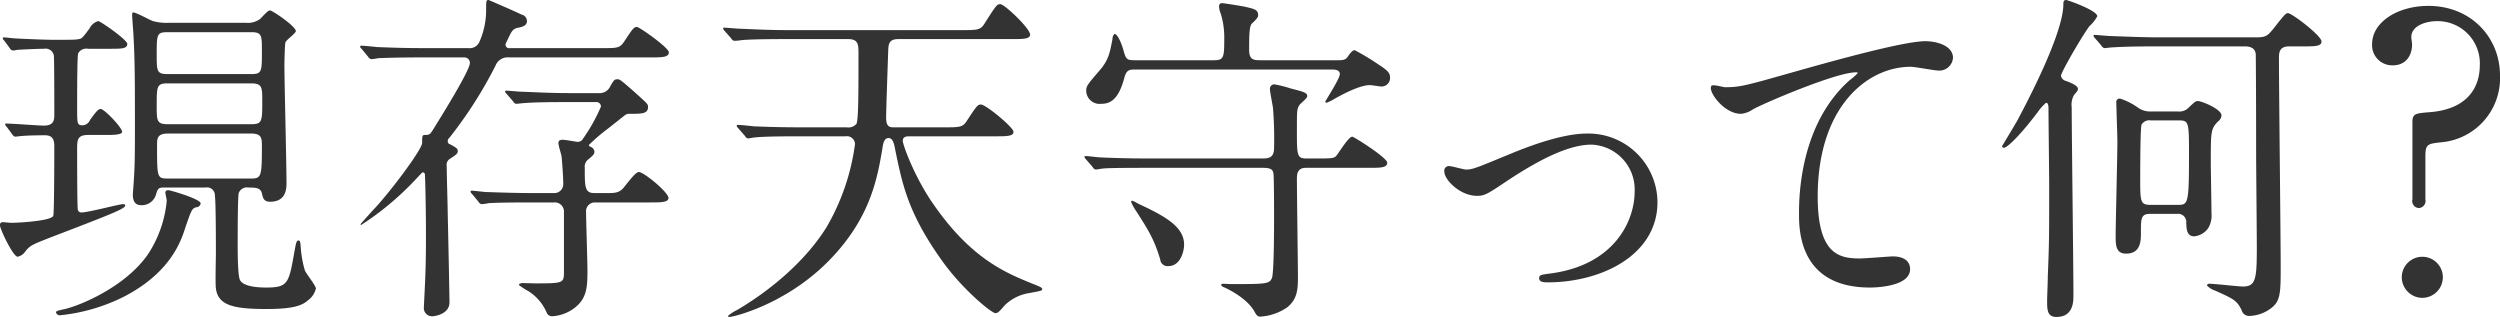 <svg xmlns="http://www.w3.org/2000/svg" width="462.375" height="58.63" viewBox="0 0 462.375 58.63">
  <defs>
    <style>
      .cls-1 {
        fill: #333;
        fill-rule: evenodd;
      }
    </style>
  </defs>
  <path id="sec01_img01_pc.svg" class="cls-1" d="M400.1,1148.56a9.638,9.638,0,0,1-2.943-.32c-0.576-.19-3.072-1.6-3.648-1.6-0.192,0-.192.26-0.192,0.45,0,0.71.256,3.52,0.256,4.1,0.256,4.29.256,9.28,0.256,17.15,0,5.82-.064,7.1-0.192,9.15,0,0.19-.192,2.69-0.192,2.82,0,1.66.768,1.98,1.6,1.98a2.723,2.723,0,0,0,2.623-1.79c0.32-1.03.384-1.47,1.344-1.47h7.872a1.435,1.435,0,0,1,1.728,1.4c0.192,1.16.192,8.96,0.192,10.76,0,1.02-.128,5.56,0,6.46,0.384,3.26,3.455,3.84,9.407,3.84,5.12,0,6.592-.71,7.615-1.6a3.761,3.761,0,0,0,1.472-2.18c0-.57-1.856-2.81-2.048-3.39a20.078,20.078,0,0,1-.767-4.48c-0.064-.77-0.128-1.02-0.384-1.02-0.384,0-.448.32-0.768,2.05-1.024,5.82-1.152,6.65-5.184,6.65-1.472,0-4.16-.13-4.864-1.34-0.448-.77-0.448-5.19-0.448-6.85,0-1.54,0-8.45.192-9.28a1.6,1.6,0,0,1,1.792-1.02c1.28,0,2.24,0,2.5,1.08,0.192,0.84.32,1.54,1.536,1.54,3.008,0,3.008-2.56,3.008-3.52,0-3.39-.384-18.62-0.384-21.69,0-.64.064-3.91,0.192-4.29,0.192-.45,1.92-1.67,1.92-2.05,0-.9-4.352-3.84-4.8-3.84s-1.6,1.47-1.92,1.66a3.767,3.767,0,0,1-2.432.64H400.1Zm15.231,11.2c2.048,0,2.048.77,2.048,3.2,0,3.84,0,4.35-2.048,4.35H399.843c-1.984,0-1.984-.7-1.984-3.39,0-3.58,0-4.16,1.984-4.16H415.33Zm-15.487-1.72c-1.984,0-1.984-.58-1.984-3.59,0-3.71,0-4.16,1.984-4.16H415.33c1.984,0,1.984.58,1.984,3.52,0,3.78,0,4.23-1.984,4.23H399.843Zm0.128,19.32c-2.048,0-2.048-.13-2.048-6.14,0-1.22,0-2.18,1.984-2.18H415.33c1.984,0,1.984.9,1.984,2.43,0,5.64-.128,5.89-2.112,5.89H399.971Zm-28.8-8.13a0.808,0.808,0,0,0,.512.39c0.192,0,1.024-.13,1.28-0.13,1.344-.13,4.032-0.13,4.288-0.13,1.664,0,1.664,1.35,1.664,2.11,0,1.22,0,12.36-.192,12.8-0.448.96-6.592,1.28-7.744,1.28-0.256,0-1.343-.12-1.6-0.12a0.485,0.485,0,0,0-.512.57c0,0.71,2.431,5.82,3.263,5.82a2.229,2.229,0,0,0,1.408-.95c0.9-1.16,1.28-1.28,4.864-2.69,11.2-4.29,13.631-5.25,13.631-5.83,0-.25-0.256-0.25-0.448-0.25-0.64,0-6.4,1.53-7.616,1.53a0.624,0.624,0,0,1-.7-0.51c-0.128-.51-0.128-9.98-0.128-11.13,0-1.73,0-2.69,2.047-2.69h3.264c1.216,0,3.008,0,3.008-.58,0-.77-3.264-4.22-3.968-4.22-0.448,0-.768.38-1.984,2.05a1.526,1.526,0,0,1-1.408.96c-0.959,0-.959-0.32-0.959-3.46,0-2.17,0-9.41.192-9.85a1.748,1.748,0,0,1,1.855-.84h4.16c1.92,0,3.072,0,3.072-.89,0-.77-4.992-4.23-5.376-4.23a2.562,2.562,0,0,0-1.6,1.35c-1.28,1.73-1.472,1.92-1.983,1.98-0.64.13-1.088,0.13-4.992,0.13-1.024,0-5.952-.19-6.784-0.26-0.32,0-1.792-.19-2.111-0.19a0.165,0.165,0,0,0-.192.13,0.65,0.65,0,0,0,.256.45l1.087,1.47a0.669,0.669,0,0,0,.512.38,3.977,3.977,0,0,0,.832-0.12c1.088-.07,3.776-0.2,4.928-0.2a1.56,1.56,0,0,1,1.856,1.67c0.064,1.28.064,8.64,0.064,10.43,0,0.96,0,2.11-1.92,2.11-0.96,0-5.888-.38-6.976-0.38a0.16,0.16,0,0,0-.192.12,0.6,0.6,0,0,0,.256.45Zm29.246,10.37c-0.32-.13-0.96-0.19-0.96.39,0,0.19.256,1.21,0.256,1.47a21.615,21.615,0,0,1-3.519,9.98c-4.16,5.95-12.544,9.47-15.551,10.11-0.832.19-1.408,0.26-1.408,0.58a0.723,0.723,0,0,0,.832.51,33.888,33.888,0,0,0,11.647-3.39c8.383-4.29,10.5-9.92,11.327-12.48,1.28-3.78,1.344-3.84,2.112-4.1a0.825,0.825,0,0,0,.832-0.7C405.987,1181.2,401.251,1179.79,400.419,1179.6Zm88.639,2.18c2.048,0,3.455,0,3.455-.83,0-1.03-4.543-4.8-5.5-4.8-0.7,0-2.624,2.81-3.072,3.2-0.768.7-1.536,0.7-2.944,0.7h-2.176c-1.791,0-1.791-1.09-1.791-4.67a1.674,1.674,0,0,1,.7-1.6c0.768-.64,1.088-0.9,1.088-1.41a1.111,1.111,0,0,0-.768-0.9,0.333,0.333,0,0,1-.256-0.32,34.323,34.323,0,0,1,3.328-2.88c0.448-.32,3.456-2.75,3.52-2.75a1.36,1.36,0,0,1,.7-0.13c2.24,0,3.392,0,3.392-1.28,0-.57-0.32-0.76-2.5-2.75-2.432-2.11-2.688-2.36-3.136-2.36-0.576,0-.7.12-1.472,1.53a2.167,2.167,0,0,1-2.048,1.03h-5.439c-3.648,0-6.976-.2-8.832-0.26-0.448,0-2.367-.19-2.751-0.19-0.128,0-.256,0-0.256.13a0.608,0.608,0,0,0,.256.44l1.28,1.48a0.691,0.691,0,0,0,.511.38c0.256,0,1.216-.13,1.408-0.13,2.176-.19,6.528-0.19,8.064-0.19h5.247a0.845,0.845,0,0,1,.96.83,32.154,32.154,0,0,1-3.327,5.95,1.1,1.1,0,0,1-.96.58c-0.192,0-2.3-.39-2.752-0.39s-0.832.07-.832,0.64c0,0.39.512,2.05,0.576,2.37,0.128,1.22.32,3.97,0.32,5.19a1.642,1.642,0,0,1-1.728,1.66h-3.648c-3.584,0-6.911-.13-8.767-0.19-0.448,0-2.432-.26-2.816-0.26a0.209,0.209,0,0,0-.192.19,0.673,0.673,0,0,0,.256.39l1.216,1.47a0.828,0.828,0,0,0,.576.45,10.348,10.348,0,0,0,1.344-.19c2.24-.13,6.591-0.13,8.063-0.13h3.968a1.694,1.694,0,0,1,1.856,1.79v11.07c0,2.05-.128,2.11-5.248,2.11-0.384,0-2.176-.06-2.5-0.06-0.192.06-.576,0.06-0.576,0.38a17.1,17.1,0,0,0,1.792,1.15,8.755,8.755,0,0,1,3.328,3.91,1.063,1.063,0,0,0,1.024.7,7.5,7.5,0,0,0,4.928-2.24c1.472-1.6,1.6-3.39,1.6-6.14,0-1.73-.256-9.28-0.256-10.88a1.624,1.624,0,0,1,1.6-1.79h10.176Zm-34.3-26.82a1,1,0,0,1,1.024,1.03c0,1.41-5.44,10.11-6.783,12.28-0.576.9-.64,1.03-1.536,1.03-0.512,0-.512.25-0.512,1.47s-5.888,9.02-8.768,12.1c-0.32.32-2.623,2.88-2.623,2.94a0.143,0.143,0,0,0,.128.13,53.722,53.722,0,0,0,9.791-8.13c1.344-1.41,1.472-1.6,1.6-1.6a0.436,0.436,0,0,1,.384.51c0.064,0.51.192,6.4,0.192,10.95,0,1.79,0,5.05-.128,7.93,0,0.51-.256,5.38-0.256,5.57a1.515,1.515,0,0,0,1.664,1.66c0.192,0,3.071-.32,3.071-2.56,0-1.47-.256-13.69-0.32-16.25,0-1.28-.192-7.55-0.192-8.96a1.316,1.316,0,0,1,.7-1.41c1.152-.77,1.344-0.9,1.344-1.41,0-.45-0.384-0.64-1.408-1.21a0.57,0.57,0,0,1-.448-0.58,0.858,0.858,0,0,1,.32-0.64,78.922,78.922,0,0,0,8.512-13.31,2.4,2.4,0,0,1,2.5-1.54h26.11c2.176,0,3.455,0,3.455-.96,0-.83-5.439-4.67-5.887-4.67-0.576,0-.768.26-2.368,2.69-0.832,1.22-1.216,1.22-4.16,1.22H463.2a0.676,0.676,0,0,1-.832-0.64,2.744,2.744,0,0,1,.32-0.77c0.832-1.79,1.024-2.18,2.047-2.37,0.64-.13,1.6-0.32,1.6-1.22a1.248,1.248,0,0,0-1.024-1.21c-0.576-.32-6.015-2.69-6.079-2.69-0.448,0-.448.19-0.448,1.86a14.375,14.375,0,0,1-1.216,5.82,1.948,1.948,0,0,1-2.048,1.22h-8.255c-3.008,0-5.632-.07-8.768-0.2-0.384-.06-2.367-0.25-2.815-0.25a0.168,0.168,0,0,0-.192.19,0.532,0.532,0,0,0,.256.38l1.215,1.48a0.9,0.9,0,0,0,.576.44,8.873,8.873,0,0,0,1.344-.19c0.64,0,2.5-.13,8.064-0.13h7.807ZM556,1151.57c2.047,0,3.391,0,3.391-.83,0-1.15-4.735-5.63-5.5-5.63-0.64,0-.768.19-3.008,3.71-0.7,1.09-1.408,1.09-4.1,1.09H514.469c-3.008,0-5.7-.13-8.768-0.26-0.448,0-2.432-.19-2.879-0.19-0.128,0-.192,0-0.192.13a0.606,0.606,0,0,0,.255.45l1.28,1.47a0.694,0.694,0,0,0,.512.38,10.44,10.44,0,0,0,1.408-.13c0.576-.06,2.432-0.19,8.064-0.19h11.583c1.92,0,1.92,1.03,1.92,2.82,0,6.97,0,12.22-.384,12.86a1.934,1.934,0,0,1-1.792.64h-8.512c-3.007,0-5.631-.06-8.767-0.19-0.448-.07-2.368-0.26-2.816-0.26-0.192,0-.256.07-0.256,0.19a1.072,1.072,0,0,0,.256.39l1.28,1.47a0.767,0.767,0,0,0,.576.45c0.192,0,1.088-.19,1.344-0.19,0.576-.07,2.432-0.2,8.064-0.2h8.575a1.521,1.521,0,0,1,1.792,1.41,41.242,41.242,0,0,1-5.248,15.36c-3.712,6.02-10.047,11.52-16.575,15.36a6.929,6.929,0,0,0-1.664,1.09,0.211,0.211,0,0,0,.256.19c0.768,0,10.048-2.24,17.855-9.86,8.192-8.06,9.471-15.67,10.431-21.24,0.128-.96.32-1.99,1.152-1.99,0.768,0,1.024,1.03,1.216,2.12,1.28,6.14,2.24,11.52,8.512,20.35,3.711,5.31,9.279,9.92,10.047,9.92,0.384,0,.7-0.26,1.728-1.48a8.29,8.29,0,0,1,4.543-2.24c2.048-.38,2.368-0.44,2.368-0.7,0-.32-0.384-0.45-1.472-0.9-5.247-2.11-11.647-4.67-18.75-14.97-3.456-4.99-5.568-10.88-5.568-11.58,0-.77.64-0.84,1.216-0.84H552.93c2.112,0,3.392,0,3.392-.83s-5.12-5.05-6.016-5.05c-0.64,0-.832.32-2.688,3.13-0.7,1.09-1.408,1.09-4.1,1.09h-9.28c-0.7,0-1.472,0-1.472-1.73,0-1.6.32-10.43,0.384-12.48,0.064-1.08.064-2.11,1.856-2.11H556Zm54.529,22.08c-1.792,0-1.792-.51-1.792-5.31,0-3.46,0-3.84.448-4.54,0.128-.26,1.472-1.28,1.472-1.67,0-.64-0.7-0.83-3.008-1.41a23.335,23.335,0,0,0-2.944-.76,0.807,0.807,0,0,0-.96.83c0,0.51.512,3.01,0.576,3.58a71.873,71.873,0,0,1,.192,7.36c0,1.73-.96,1.92-2.048,1.92H581.285c-3.008,0-5.632-.06-8.768-0.19-0.448,0-2.368-.26-2.816-0.26-0.192,0-.256.07-0.256,0.19a1.072,1.072,0,0,0,.256.39l1.28,1.47a0.767,0.767,0,0,0,.576.45c0.192,0,1.088-.19,1.344-0.19,0.576-.07,2.432-0.13,8.064-0.13h21.5c1.28,0,1.792.25,1.92,0.96,0.128,0.45.128,7.17,0.128,8.13,0,1.79,0,10.11-.384,11.26-0.448,1.15-1.152,1.15-7.679,1.15-0.192,0-1.152-.06-1.344-0.06a0.317,0.317,0,0,0-.384.25,0.858,0.858,0,0,0,.512.39c1.152,0.51,4.223,2.11,5.567,4.35,0.448,0.83.64,1.09,1.216,1.09a10,10,0,0,0,4.864-1.67c1.792-1.41,2.048-3.07,2.048-5.44,0-2.56-.192-15.36-0.192-18.24,0-.89,0-2.17,1.664-2.17H622.05c2.176,0,3.391,0,3.391-.96,0-.9-6.143-4.8-6.463-4.8-0.7,0-2.5,3.01-2.944,3.52-0.384.45-.768,0.51-3.2,0.51h-2.3Zm-8.576-18.17c-1.28,0-2.048-.13-2.048-1.92,0-2.44,0-4.36.512-4.87,0.832-.77,1.152-1.15,1.152-1.53,0-1.03-.7-1.16-2.3-1.54-0.512-.13-4.1-0.7-4.351-0.7a0.52,0.52,0,0,0-.576.51,3.819,3.819,0,0,0,.32,1.47,14.62,14.62,0,0,1,.64,4.22c0,3.72,0,4.36-1.856,4.36H578.789c-1.6,0-1.664-.2-2.176-1.99-0.256-.96-1.024-2.88-1.6-2.88a1.218,1.218,0,0,0-.384.96c-0.448,2.24-.64,3.78-2.3,5.7-2.3,2.69-2.56,2.94-2.56,3.9a2.472,2.472,0,0,0,2.752,2.37c1.344,0,3.072-.38,4.224-4.54,0.32-1.22.576-1.8,1.792-1.8h36.605c0.512,0,1.536,0,1.536.84,0,0.89-2.688,4.92-2.688,5.12a0.209,0.209,0,0,0,.192.19,7.6,7.6,0,0,0,1.024-.45c3.2-1.86,5.632-2.82,7.04-2.82,0.32,0,1.856.26,2.112,0.26a1.575,1.575,0,0,0,1.6-1.73c0-.83-0.576-1.34-2.175-2.37a44.317,44.317,0,0,0-4.352-2.62c-0.32,0-.7.32-1.344,1.28-0.448.64-1.152,0.58-2.24,0.58H601.955Zm-22.91,27.96c2.176,3.39,3.328,5.19,4.415,8.9a1.353,1.353,0,0,0,1.536,1.21c2.176,0,2.88-2.68,2.88-3.96,0-3.27-3.328-5.19-8.575-7.62a5.318,5.318,0,0,0-1.024-.51,0.222,0.222,0,0,0-.192.25A9.816,9.816,0,0,0,579.045,1183.44Zm62.976-2.88c1.408,0,1.856-.25,5.568-2.75,6.271-4.16,11.583-6.72,15.615-6.72a8.309,8.309,0,0,1,8,8.7c0,5.38-3.712,13.51-15.423,15.11-1.984.25-2.24,0.32-2.24,0.89,0,0.77.96,0.77,1.6,0.77,9.855,0,20.287-4.99,20.287-14.85a12.788,12.788,0,0,0-13.055-12.67c-4.928,0-11.712,2.75-14.207,3.78-6.208,2.56-6.912,2.88-8.128,2.88-0.448,0-2.624-.64-3.136-0.64a0.848,0.848,0,0,0-.895,1.02C636.006,1177.62,638.949,1180.56,642.021,1180.56Zm43.393-20.35c-0.768.9,2.24,5.18,5.439,5.18a4.643,4.643,0,0,0,2.24-.83c2.048-1.15,15.359-6.84,19.007-6.84,0.128,0,.384,0,0.384.12a11.19,11.19,0,0,1-1.536,1.35c-9.279,8.25-9.343,21.82-9.343,24.64,0,3,0,13.69,13.119,13.69,0.384,0,7.423,0,7.423-3.39,0-1.54-1.216-2.37-3.2-2.37-0.512,0-5.119.38-6.079,0.38-3.776,0-7.808-.7-7.808-11.45,0-16.51,9.088-24,17.215-24,0.768,0,4.416.71,5.248,0.71a2.547,2.547,0,0,0,2.56-2.37c0-2.18-2.88-3.07-5.12-3.07-4.288,0-18.879,4.16-24.574,5.76-8.768,2.49-9.728,2.75-12.479,2.75C687.59,1160.47,685.67,1159.89,685.414,1160.21Zm86.142,23.68a1.517,1.517,0,0,1,1.664,1.73c0.064,0.83,0,2.43,1.472,2.43a3.58,3.58,0,0,0,2.559-1.47,4.414,4.414,0,0,0,.64-2.75c0-1.54-.128-8.13-0.128-9.48,0-5.63,0-6.2,1.344-7.55a1.573,1.573,0,0,0,.64-1.09c0-1.21-3.712-2.68-4.352-2.68-0.447,0-.575.13-1.663,1.15a2.409,2.409,0,0,1-2.112.77h-4.736a3.928,3.928,0,0,1-2.688-.77,11.818,11.818,0,0,0-3.2-1.6,0.623,0.623,0,0,0-.7.77c0,1.15.192,6.08,0.192,7.1,0,2.82-.32,15.04-0.32,17.54,0,1.6,0,3.26,1.919,3.26,2.752,0,2.752-2.43,2.752-3.84,0-2.75,0-3.52,1.792-3.52h4.928Zm0.192-17.28c1.984,0,1.984.19,1.984,6.66,0,8.89-.192,8.96-2.112,8.96h-4.928c-1.984,0-1.984-.52-1.984-5,0-.7,0-9.4.256-9.85a1.669,1.669,0,0,1,1.728-.77h5.056Zm-24.255,33.28c0,1.73,0,3.07,1.728,3.07,3.136,0,3.136-2.88,3.136-3.97,0-5.5-.32-29.82-0.32-34.81a3.663,3.663,0,0,1,.448-2.3c0.64-.71.7-0.84,0.7-1.09,0-.58-1.024-1.03-2.176-1.47a1.231,1.231,0,0,1-.96-0.96c0-.58,3.584-6.85,5.248-9.16a6.675,6.675,0,0,0,1.472-1.85c0-1.09-5.5-3.01-5.76-3.01-0.512,0-.512.45-0.512,0.77,0,5.69-7.423,19.45-8.575,21.63-0.448.77-2.752,4.61-2.752,4.61a0.3,0.3,0,0,0,.32.32c0.7,0,3.328-2.69,6.272-6.6a8.573,8.573,0,0,1,1.536-1.72c0.447,0,.447.76,0.447,1.08,0,2.24.128,12.16,0.128,14.21,0,9.67,0,10.43-.256,16.83C747.621,1196.3,747.493,1199.25,747.493,1199.89Zm36.606-46.97c1.856,0,1.984,1.15,1.984,1.6,0,0.38.064,5.05,0.064,18.04,0,2.5.128,14.85,0.128,17.6,0,5.76-.192,7.17-2.56,7.17-0.9,0-5.184-.51-6.208-0.51a0.387,0.387,0,0,0-.448.32,3.6,3.6,0,0,0,1.536.96c3.392,1.53,3.968,1.79,4.864,3.58a1.414,1.414,0,0,0,1.472,1.09,6.959,6.959,0,0,0,4.351-1.73c1.408-1.28,1.408-3.01,1.408-7.49,0-5.5-.32-32.38-0.32-38.46,0-.89,0-2.17,1.856-2.17h2.624c2.112,0,3.392,0,3.392-.9,0-1.09-5.5-5.25-6.208-5.25-0.384,0-.64.26-2.688,2.88-1.151,1.41-1.471,1.6-3.327,1.6H767.908c-1.92,0-5.7-.13-8.831-0.25-0.384,0-2.368-.2-2.816-0.2-0.128,0-.192,0-0.192.13a0.71,0.71,0,0,0,.256.45l1.216,1.41a0.828,0.828,0,0,0,.576.45c0.192,0,1.152-.13,1.344-0.13,2.047-.13,4.287-0.19,8.127-0.19H784.1Zm43.417,3.5c0,3.38-1.619,8.02-9.153,8.66-2.745.21-3.308,0.28-3.308,1.83v14.29a1.3,1.3,0,0,0,1.2,1.62,1.329,1.329,0,0,0,1.2-1.62v-7.89c0-2.32.352-2.39,3.1-2.67a11.905,11.905,0,0,0,10.7-12.32c0-7.04-5.35-12.89-13.236-12.89-5.843,0-10.419,3.1-10.419,7.04a3.715,3.715,0,0,0,3.872,3.95c2.253,0,3.52-1.69,3.52-3.87,0-.36-0.141-0.99-0.141-1.34,0-2.11,2.676-2.96,4.788-2.96A7.811,7.811,0,0,1,827.516,1156.42Zm-10.631,43.01a3.831,3.831,0,0,0,3.8-3.8,3.8,3.8,0,0,0-7.6,0A3.831,3.831,0,0,0,816.885,1199.43Z" transform="translate(-368.875 -1144.34)"/>
</svg>
